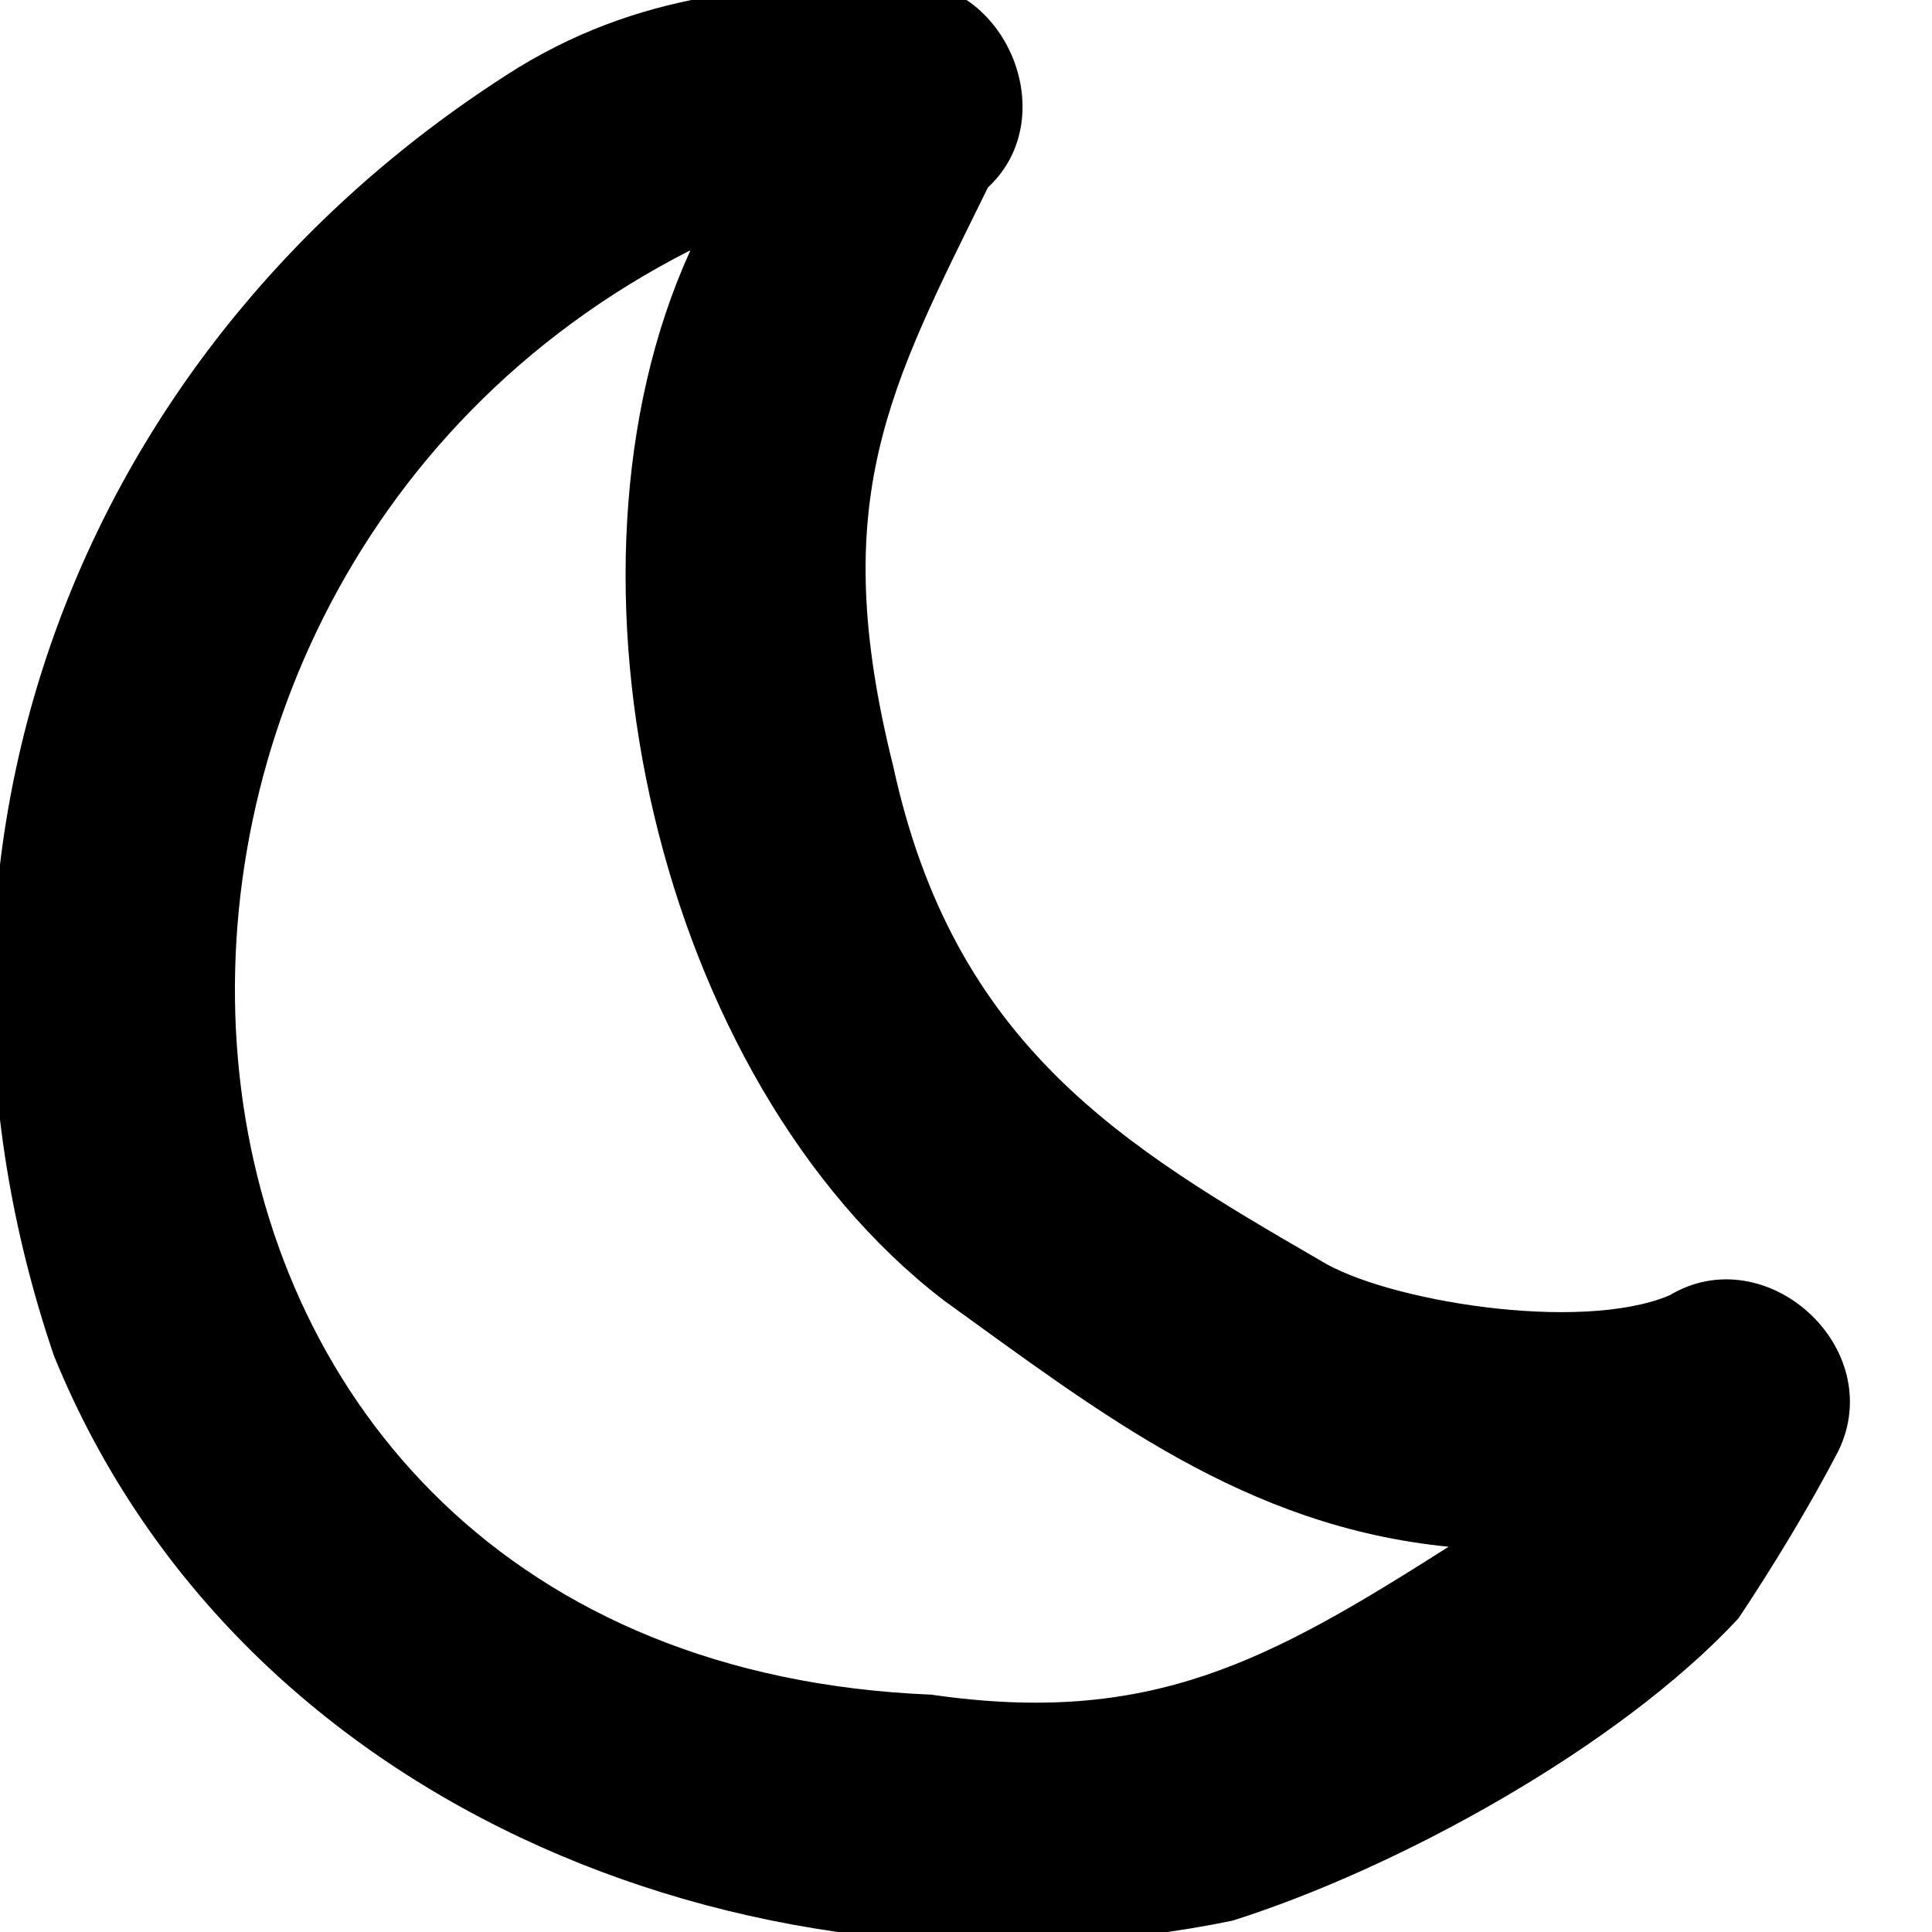 <svg xmlns="http://www.w3.org/2000/svg" viewBox="0 0 512 512"><!--! Font Awesome Pro 7.0.0 by @fontawesome - https://fontawesome.com License - https://fontawesome.com/license (Commercial License) Copyright 2025 Fonticons, Inc. --><path fill="currentColor" d="M261.9 49.6c20.4-19.1 3.9-56.8-24.3-54.4-30.8 1.3-64.5 .9-100.4 22.8-115.9 72.6-168.4 207.8-122.9 341.3 49.8 122.3 190 174.8 312.3 149.7 43.7-13.8 102.3-45.9 134.1-80.1 9.2-13.8 18.9-29.8 26.5-44.4 13.2-27.3-19.2-56.6-44.8-41.2-23.9 10-75.3 1.4-92.4-9.2-52.1-30.2-97.2-56.8-113.3-131.1-17.7-70.8-.9-100.4 25.2-153.5zM182.9 66.5c-39.1 85.8-8.9 219.7 67.2 278.1 42 30.3 80 60 133.8 65.3-47.8 30.4-79.1 47.6-137.1 39.2-223.2-9.1-243.2-291.4-64-382.7z"/></svg>